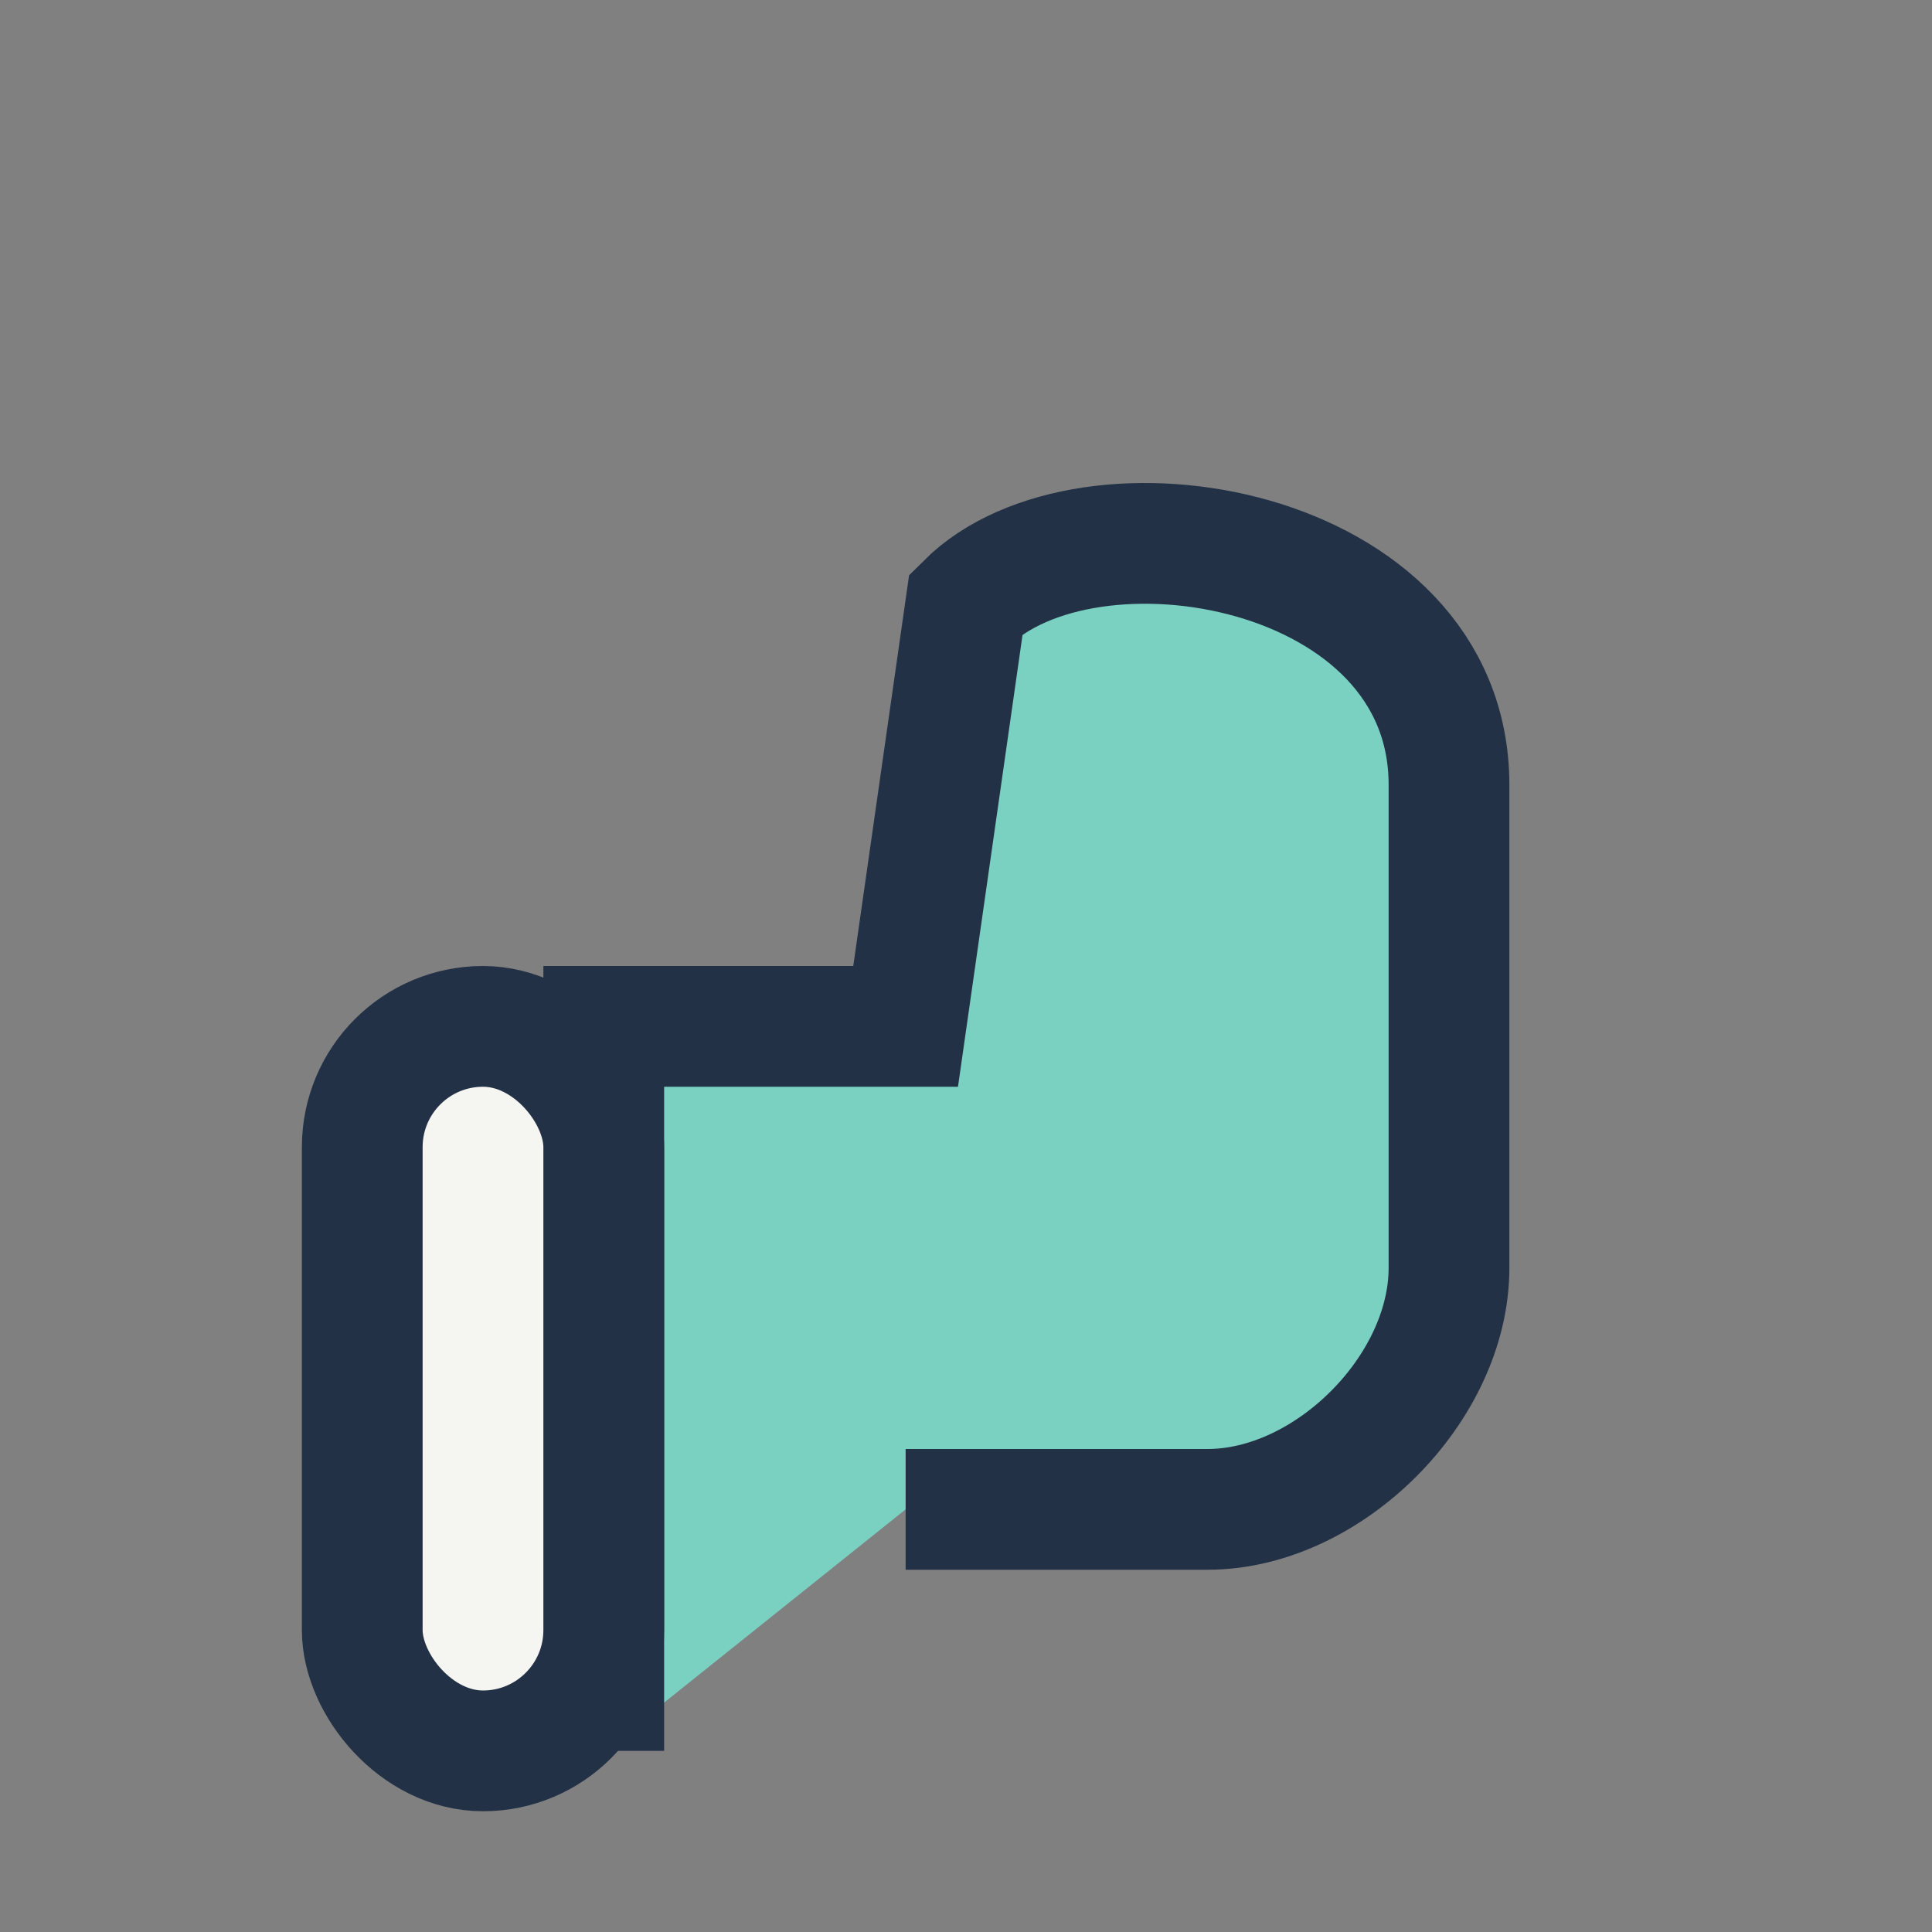 <?xml version="1.0" encoding="UTF-8"?>
<svg xmlns="http://www.w3.org/2000/svg" width="32" height="32" viewBox="0 0 32 32"><rect x="0" y="0" width="32" height="32" fill="#808080" stroke="none"/><path d="M10 29v-12h5l1-7c2-2 8-1 8 3v8c0 2-2 4-4 4h-5" fill="#7AD1C2" stroke="#233146" stroke-width="2"/><rect x="6" y="17" width="4" height="12" rx="2" fill="#F5F5F2" stroke="#233146" stroke-width="2"/></svg>